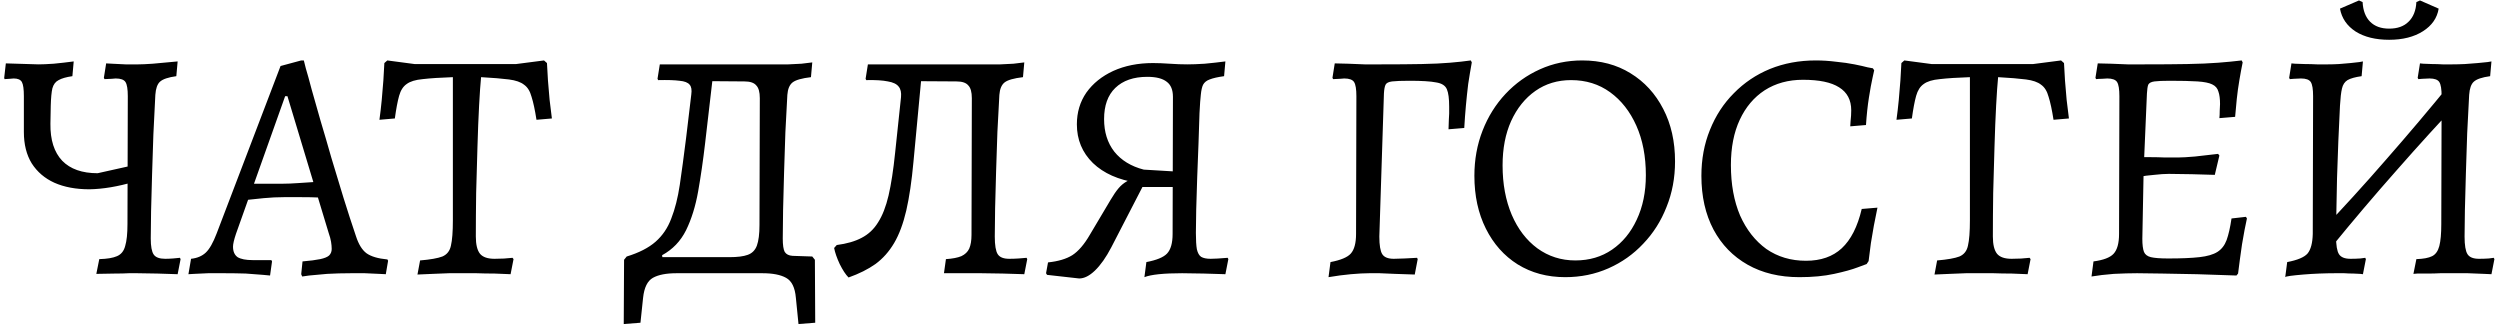 <?xml version="1.0" encoding="UTF-8"?> <svg xmlns="http://www.w3.org/2000/svg" width="366" height="48" viewBox="0 0 366 48" fill="none"><path d="M26.006 40.144C25.206 40.112 24.214 40.08 23.03 40.048C21.846 40.016 20.87 40 20.102 40C19.846 40 19.43 40 18.854 40C18.31 40.032 17.638 40.048 16.838 40.048C16.038 40.048 15.126 40.064 14.102 40.096L14.534 37.936C15.686 37.904 16.55 37.76 17.126 37.504C17.734 37.248 18.134 36.752 18.326 36.016C18.55 35.28 18.662 34.208 18.662 32.8L18.71 14.08C18.71 13.056 18.598 12.368 18.374 12.016C18.15 11.664 17.67 11.488 16.934 11.488C16.806 11.488 16.614 11.504 16.358 11.536C16.102 11.536 15.75 11.552 15.302 11.584L15.206 11.392L15.542 9.28C15.542 9.28 15.83 9.296 16.406 9.328C16.982 9.36 17.638 9.392 18.374 9.424C19.11 9.424 19.734 9.424 20.246 9.424C20.726 9.424 21.43 9.392 22.358 9.328C23.318 9.232 24.534 9.12 26.006 8.992L25.814 11.152C24.63 11.312 23.83 11.584 23.414 11.968C23.03 12.32 22.806 12.96 22.742 13.888C22.646 15.744 22.55 17.68 22.454 19.696C22.39 21.712 22.326 23.68 22.262 25.6C22.198 27.52 22.15 29.296 22.118 30.928C22.086 32.528 22.07 33.856 22.07 34.912C22.07 36.064 22.214 36.848 22.502 37.264C22.79 37.68 23.35 37.888 24.182 37.888C24.534 37.888 24.918 37.872 25.334 37.84C25.75 37.808 26.086 37.776 26.342 37.744L26.438 37.936L26.006 40.144ZM19.67 26.608C17.27 27.312 15.078 27.68 13.094 27.712C11.11 27.712 9.398 27.392 7.958 26.752C6.55 26.112 5.446 25.168 4.646 23.92C3.878 22.672 3.494 21.136 3.494 19.312V14.08C3.494 13.056 3.398 12.368 3.206 12.016C3.014 11.664 2.614 11.488 2.006 11.488C1.878 11.488 1.686 11.504 1.43 11.536C1.206 11.536 0.95 11.552 0.662 11.584L0.614 11.392L0.854 9.28L5.654 9.424C6.166 9.424 6.902 9.392 7.862 9.328C8.854 9.232 9.83 9.12 10.79 8.992L10.598 11.152C9.702 11.28 9.03 11.472 8.582 11.728C8.134 11.952 7.83 12.352 7.67 12.928C7.542 13.472 7.462 14.32 7.43 15.472L7.382 18.112C7.35 20.48 7.926 22.288 9.11 23.536C10.294 24.752 12.022 25.36 14.294 25.36L19.67 24.16V26.608ZM44.241 40.48L44.097 40.144L44.289 38.272C45.409 38.176 46.273 38.064 46.881 37.936C47.489 37.808 47.921 37.632 48.177 37.408C48.433 37.152 48.561 36.832 48.561 36.448C48.561 36.128 48.529 35.776 48.465 35.392C48.401 35.008 48.289 34.592 48.129 34.144L46.545 28.912C45.969 28.88 45.153 28.864 44.097 28.864C43.073 28.864 42.225 28.864 41.553 28.864C40.625 28.864 39.649 28.912 38.625 29.008C37.633 29.104 36.865 29.184 36.321 29.248L34.545 34.24C34.257 35.104 34.113 35.728 34.113 36.112C34.113 36.816 34.337 37.328 34.785 37.648C35.265 37.936 36.001 38.08 36.993 38.08H39.729L39.825 38.272L39.537 40.336C39.537 40.336 39.201 40.304 38.529 40.24C37.857 40.176 37.009 40.112 35.985 40.048C34.961 40.016 33.921 40 32.865 40C32.097 40 31.297 40 30.465 40C29.665 40.032 28.977 40.064 28.401 40.096C27.857 40.128 27.585 40.144 27.585 40.144L27.969 37.888C28.865 37.792 29.585 37.488 30.129 36.976C30.673 36.464 31.201 35.536 31.713 34.192L41.073 9.664L44.097 8.848H44.481C44.481 8.848 44.577 9.232 44.769 10C44.993 10.736 45.281 11.776 45.633 13.12C46.017 14.432 46.449 15.952 46.929 17.68C47.441 19.376 47.969 21.184 48.513 23.104C49.089 25.024 49.681 26.976 50.289 28.96C50.897 30.912 51.505 32.784 52.113 34.576C52.497 35.76 53.009 36.592 53.649 37.072C54.321 37.552 55.345 37.856 56.721 37.984L56.817 38.176L56.481 40.144C56.481 40.144 56.161 40.128 55.521 40.096C54.913 40.064 54.209 40.032 53.409 40C52.609 40 51.937 40 51.393 40C50.177 40 49.009 40.032 47.889 40.096C46.801 40.192 45.921 40.272 45.249 40.336C44.577 40.432 44.241 40.48 44.241 40.48ZM37.185 26.896H41.409C42.049 26.896 42.817 26.864 43.713 26.8C44.609 26.736 45.329 26.688 45.873 26.656L42.081 14.08H41.745L37.185 26.896ZM61.117 40.192L61.501 38.128C63.005 38 64.093 37.808 64.765 37.552C65.437 37.264 65.853 36.736 66.013 35.968C66.205 35.168 66.301 33.92 66.301 32.224V11.296C64.445 11.36 62.973 11.456 61.885 11.584C60.829 11.68 60.045 11.92 59.533 12.304C59.021 12.656 58.653 13.232 58.429 14.032C58.205 14.832 57.997 15.936 57.805 17.344L55.549 17.536C55.677 16.608 55.789 15.648 55.885 14.656C55.981 13.664 56.061 12.704 56.125 11.776C56.189 10.816 56.237 9.968 56.269 9.232L56.701 8.848L60.685 9.376H75.565L79.645 8.848L80.077 9.232C80.109 9.968 80.157 10.816 80.221 11.776C80.285 12.704 80.365 13.648 80.461 14.608C80.589 15.568 80.701 16.48 80.797 17.344L78.541 17.536C78.317 16.096 78.077 14.976 77.821 14.176C77.597 13.344 77.229 12.752 76.717 12.4C76.237 12.016 75.501 11.76 74.509 11.632C73.517 11.504 72.157 11.392 70.429 11.296C70.333 12.256 70.237 13.632 70.141 15.424C70.045 17.216 69.965 19.232 69.901 21.472C69.837 23.68 69.773 25.936 69.709 28.24C69.677 30.544 69.661 32.672 69.661 34.624C69.661 35.808 69.869 36.656 70.285 37.168C70.701 37.648 71.405 37.888 72.397 37.888C73.357 37.888 74.237 37.84 75.037 37.744L75.181 37.936L74.749 40.144C74.077 40.112 73.293 40.08 72.397 40.048C71.501 40.048 70.621 40.032 69.757 40C68.925 40 68.237 40 67.693 40C67.181 40 66.525 40 65.725 40C64.957 40.032 64.157 40.064 63.325 40.096C62.525 40.128 61.789 40.16 61.117 40.192ZM93.764 47.248L91.316 47.44L91.364 38.032L91.748 37.552C93.54 37.008 94.948 36.288 95.972 35.392C96.996 34.496 97.764 33.36 98.276 31.984C98.82 30.608 99.236 28.96 99.524 27.04C99.812 25.088 100.116 22.832 100.436 20.272L101.204 13.84C101.3 13.168 101.22 12.688 100.964 12.4C100.708 12.08 100.212 11.888 99.476 11.824C98.772 11.728 97.732 11.696 96.356 11.728L96.26 11.536L96.596 9.424H113.396C114.068 9.424 114.74 9.424 115.412 9.424C116.084 9.392 116.724 9.36 117.332 9.328C117.94 9.264 118.468 9.2 118.916 9.136L118.724 11.296C117.38 11.456 116.484 11.712 116.036 12.064C115.588 12.416 115.332 13.024 115.268 13.888C115.172 15.552 115.076 17.376 114.98 19.36C114.916 21.312 114.852 23.28 114.788 25.264C114.724 27.216 114.676 29.04 114.644 30.736C114.612 32.4 114.596 33.792 114.596 34.912C114.596 35.872 114.692 36.528 114.884 36.88C115.108 37.232 115.492 37.424 116.036 37.456L118.916 37.552L119.3 38.032L119.348 47.248L116.9 47.44L116.516 43.6C116.388 42.096 115.908 41.12 115.076 40.672C114.276 40.224 113.124 40 111.62 40H99.044C97.54 40 96.388 40.224 95.588 40.672C94.788 41.12 94.308 42.096 94.148 43.6L93.764 47.248ZM97.028 38.128L93.092 37.648H106.772C107.956 37.648 108.852 37.536 109.46 37.312C110.1 37.088 110.548 36.64 110.804 35.968C111.06 35.264 111.188 34.256 111.188 32.944L111.236 14.368C111.236 13.472 111.06 12.848 110.708 12.496C110.388 12.112 109.812 11.92 108.98 11.92L102.692 11.872L104.468 10.288L103.22 21.04C102.932 23.504 102.596 25.824 102.212 28C101.828 30.176 101.236 32.08 100.436 33.712C99.636 35.312 98.468 36.528 96.932 37.36L97.028 38.128ZM124.228 40.624C123.812 40.208 123.38 39.552 122.932 38.656C122.516 37.76 122.244 36.976 122.116 36.304L122.5 35.872C123.972 35.68 125.188 35.328 126.148 34.816C127.14 34.304 127.94 33.552 128.548 32.56C129.188 31.568 129.7 30.256 130.084 28.624C130.468 26.96 130.788 24.88 131.044 22.384L131.908 14.224C131.972 13.552 131.86 13.04 131.572 12.688C131.284 12.304 130.756 12.048 129.988 11.92C129.22 11.76 128.164 11.696 126.82 11.728L126.724 11.536L127.06 9.424H144.436C145.108 9.424 145.78 9.424 146.452 9.424C147.124 9.392 147.764 9.36 148.372 9.328C148.98 9.264 149.508 9.2 149.956 9.136L149.764 11.296C148.42 11.456 147.524 11.712 147.076 12.064C146.628 12.416 146.372 13.024 146.308 13.888C146.212 15.552 146.116 17.36 146.02 19.312C145.956 21.232 145.892 23.168 145.828 25.12C145.764 27.04 145.716 28.832 145.684 30.496C145.652 32.128 145.636 33.504 145.636 34.624C145.636 35.904 145.78 36.768 146.068 37.216C146.356 37.664 146.916 37.888 147.748 37.888C148.196 37.888 148.66 37.872 149.14 37.84C149.62 37.808 150.004 37.776 150.292 37.744L150.388 37.936L149.956 40.144C149.092 40.112 148.036 40.08 146.788 40.048C145.54 40.016 144.5 40 143.668 40H138.196L138.484 37.936C139.444 37.872 140.196 37.728 140.74 37.504C141.284 37.248 141.668 36.88 141.892 36.4C142.116 35.888 142.228 35.216 142.228 34.384L142.276 14.368C142.276 13.472 142.1 12.848 141.748 12.496C141.428 12.112 140.852 11.92 140.02 11.92L132.436 11.872L134.932 10.912L133.732 23.68C133.476 26.496 133.124 28.88 132.676 30.832C132.228 32.752 131.636 34.336 130.9 35.584C130.164 36.832 129.252 37.856 128.164 38.656C127.076 39.424 125.764 40.08 124.228 40.624ZM157.99 40.768L153.286 40.24L153.142 40L153.43 38.416C154.934 38.256 156.118 37.904 156.982 37.36C157.878 36.784 158.742 35.776 159.574 34.336L162.598 29.248C163.014 28.544 163.398 27.984 163.75 27.568C164.102 27.152 164.502 26.816 164.95 26.56C165.398 26.272 165.958 26.016 166.63 25.792L166.486 26.752C163.734 26.336 161.574 25.376 160.006 23.872C158.438 22.336 157.654 20.448 157.654 18.208C157.654 16.448 158.118 14.896 159.046 13.552C160.006 12.208 161.318 11.152 162.982 10.384C164.678 9.616 166.614 9.232 168.79 9.232C169.526 9.232 170.342 9.264 171.238 9.328C172.166 9.392 173.03 9.424 173.83 9.424C174.534 9.424 175.382 9.392 176.374 9.328C177.398 9.232 178.406 9.12 179.398 8.992L179.206 11.152C178.278 11.28 177.574 11.44 177.094 11.632C176.646 11.792 176.326 12.048 176.134 12.4C175.974 12.72 175.862 13.216 175.798 13.888C175.734 14.4 175.67 15.296 175.606 16.576C175.574 17.856 175.526 19.328 175.462 20.992C175.398 22.624 175.334 24.288 175.27 25.984C175.206 27.68 175.158 29.248 175.126 30.688C175.094 32.128 175.078 33.264 175.078 34.096C175.078 35.152 175.126 35.952 175.222 36.496C175.35 37.04 175.558 37.408 175.846 37.6C176.166 37.792 176.63 37.888 177.238 37.888C177.75 37.888 178.582 37.84 179.734 37.744L179.83 37.936L179.398 40.144C178.534 40.112 177.478 40.08 176.23 40.048C174.982 40.016 173.926 40 173.062 40C171.718 40 170.582 40.048 169.654 40.144C168.726 40.24 168.022 40.384 167.542 40.576L167.83 38.368C169.334 38.08 170.342 37.664 170.854 37.12C171.398 36.544 171.67 35.584 171.67 34.24L171.718 14.176C171.718 13.152 171.414 12.416 170.806 11.968C170.198 11.488 169.254 11.248 167.974 11.248C165.958 11.248 164.39 11.792 163.27 12.88C162.182 13.936 161.638 15.456 161.638 17.44C161.638 19.328 162.134 20.912 163.126 22.192C164.15 23.472 165.59 24.352 167.446 24.832L173.062 25.168V27.376H167.254L162.694 36.208C161.926 37.68 161.126 38.816 160.294 39.616C159.494 40.384 158.726 40.768 157.99 40.768ZM194.495 40.576L194.783 38.368C196.287 38.08 197.279 37.664 197.759 37.12C198.271 36.544 198.527 35.584 198.527 34.24L198.575 14.08C198.575 13.056 198.463 12.368 198.239 12.016C198.015 11.664 197.535 11.488 196.799 11.488C196.639 11.488 196.431 11.504 196.175 11.536C195.919 11.536 195.583 11.552 195.167 11.584L195.071 11.392L195.407 9.28C195.951 9.28 196.607 9.296 197.375 9.328C198.143 9.36 198.943 9.392 199.775 9.424C200.607 9.424 201.375 9.424 202.079 9.424C204.479 9.424 206.495 9.408 208.127 9.376C209.759 9.344 211.135 9.28 212.255 9.184C213.407 9.088 214.431 8.976 215.327 8.848L215.471 9.136C215.279 10.192 215.103 11.248 214.943 12.304C214.815 13.36 214.703 14.416 214.607 15.472C214.511 16.528 214.431 17.616 214.367 18.736L212.063 18.928C212.095 18.32 212.111 17.856 212.111 17.536C212.143 17.184 212.159 16.88 212.159 16.624C212.159 16.368 212.159 16.032 212.159 15.616C212.159 14.432 212.047 13.584 211.823 13.072C211.599 12.528 211.071 12.192 210.239 12.064C209.439 11.904 208.143 11.824 206.351 11.824C205.199 11.824 204.351 11.856 203.807 11.92C203.295 11.984 202.975 12.144 202.847 12.4C202.719 12.656 202.639 13.088 202.607 13.696L201.935 34.624C201.935 35.904 202.079 36.768 202.367 37.216C202.655 37.664 203.215 37.888 204.047 37.888C204.399 37.888 204.927 37.872 205.631 37.84C206.335 37.808 206.943 37.776 207.455 37.744L207.551 37.936L207.119 40.192C206.063 40.16 205.103 40.128 204.239 40.096C203.375 40.064 202.623 40.032 201.983 40C201.375 40 200.863 40 200.447 40C199.743 40 198.847 40.048 197.759 40.144C196.703 40.24 195.615 40.384 194.495 40.576ZM229.146 40.576C226.522 40.576 224.202 39.952 222.186 38.704C220.202 37.456 218.65 35.712 217.53 33.472C216.41 31.232 215.85 28.656 215.85 25.744C215.85 23.376 216.25 21.168 217.05 19.12C217.85 17.072 218.97 15.28 220.41 13.744C221.85 12.208 223.53 11.008 225.45 10.144C227.37 9.28 229.434 8.848 231.642 8.848C234.33 8.848 236.682 9.472 238.698 10.72C240.746 11.968 242.346 13.712 243.498 15.952C244.65 18.16 245.226 20.72 245.226 23.632C245.226 26.032 244.81 28.256 243.978 30.304C243.178 32.352 242.042 34.144 240.57 35.68C239.13 37.216 237.434 38.416 235.482 39.28C233.53 40.144 231.418 40.576 229.146 40.576ZM230.634 38.128C232.682 38.128 234.474 37.6 236.01 36.544C237.546 35.488 238.746 34.032 239.61 32.176C240.506 30.288 240.954 28.112 240.954 25.648C240.954 22.896 240.49 20.48 239.562 18.4C238.634 16.32 237.354 14.688 235.722 13.504C234.09 12.32 232.186 11.728 230.01 11.728C228.026 11.728 226.282 12.256 224.778 13.312C223.274 14.368 222.09 15.84 221.226 17.728C220.394 19.584 219.978 21.744 219.978 24.208C219.978 26.928 220.426 29.344 221.322 31.456C222.218 33.536 223.466 35.168 225.066 36.352C226.698 37.536 228.554 38.128 230.634 38.128ZM263.436 40.576C260.524 40.576 257.996 39.968 255.852 38.752C253.708 37.536 252.044 35.824 250.86 33.616C249.676 31.376 249.084 28.752 249.084 25.744C249.084 23.312 249.5 21.072 250.332 19.024C251.164 16.944 252.332 15.152 253.836 13.648C255.34 12.112 257.1 10.928 259.116 10.096C261.164 9.264 263.404 8.848 265.836 8.848C266.828 8.848 267.82 8.912 268.812 9.04C269.804 9.136 270.7 9.264 271.5 9.424C272.3 9.584 272.94 9.728 273.42 9.856C273.932 9.952 274.188 10 274.188 10L274.38 10.288C274.38 10.288 274.3 10.656 274.14 11.392C273.98 12.096 273.804 13.056 273.612 14.272C273.42 15.488 273.276 16.832 273.18 18.304L270.876 18.496C270.876 18.496 270.892 18.24 270.924 17.728C270.988 17.184 271.02 16.656 271.02 16.144C271.02 14.64 270.428 13.52 269.244 12.784C268.092 12.048 266.332 11.68 263.964 11.68C261.82 11.68 259.948 12.192 258.348 13.216C256.78 14.24 255.564 15.68 254.7 17.536C253.836 19.392 253.404 21.6 253.404 24.16C253.404 26.976 253.852 29.44 254.748 31.552C255.676 33.632 256.956 35.264 258.588 36.448C260.252 37.6 262.188 38.176 264.396 38.176C266.572 38.176 268.316 37.568 269.628 36.352C270.972 35.104 271.948 33.184 272.556 30.592L274.86 30.4C274.86 30.4 274.812 30.64 274.716 31.12C274.62 31.6 274.492 32.24 274.332 33.04C274.204 33.808 274.06 34.656 273.9 35.584C273.772 36.48 273.66 37.36 273.564 38.224L273.276 38.656C273.276 38.656 272.844 38.816 271.98 39.136C271.148 39.456 269.996 39.776 268.524 40.096C267.052 40.416 265.356 40.576 263.436 40.576ZM283.211 40.192L283.595 38.128C285.099 38 286.187 37.808 286.859 37.552C287.531 37.264 287.947 36.736 288.107 35.968C288.299 35.168 288.395 33.92 288.395 32.224V11.296C286.539 11.36 285.067 11.456 283.979 11.584C282.923 11.68 282.139 11.92 281.627 12.304C281.115 12.656 280.747 13.232 280.523 14.032C280.299 14.832 280.091 15.936 279.899 17.344L277.643 17.536C277.771 16.608 277.883 15.648 277.979 14.656C278.075 13.664 278.155 12.704 278.219 11.776C278.283 10.816 278.331 9.968 278.363 9.232L278.795 8.848L282.779 9.376H297.659L301.739 8.848L302.171 9.232C302.203 9.968 302.251 10.816 302.315 11.776C302.379 12.704 302.459 13.648 302.555 14.608C302.683 15.568 302.795 16.48 302.891 17.344L300.635 17.536C300.411 16.096 300.171 14.976 299.915 14.176C299.691 13.344 299.323 12.752 298.811 12.4C298.331 12.016 297.595 11.76 296.603 11.632C295.611 11.504 294.251 11.392 292.523 11.296C292.427 12.256 292.331 13.632 292.235 15.424C292.139 17.216 292.059 19.232 291.995 21.472C291.931 23.68 291.867 25.936 291.803 28.24C291.771 30.544 291.755 32.672 291.755 34.624C291.755 35.808 291.963 36.656 292.379 37.168C292.795 37.648 293.499 37.888 294.491 37.888C295.451 37.888 296.331 37.84 297.131 37.744L297.275 37.936L296.843 40.144C296.171 40.112 295.387 40.08 294.491 40.048C293.595 40.048 292.715 40.032 291.851 40C291.019 40 290.331 40 289.787 40C289.275 40 288.619 40 287.819 40C287.051 40.032 286.251 40.064 285.419 40.096C284.619 40.128 283.883 40.16 283.211 40.192ZM306.198 40.48L306.486 38.272C307.926 38.08 308.902 37.712 309.414 37.168C309.958 36.592 310.23 35.616 310.23 34.24L310.278 14.08C310.278 13.056 310.166 12.368 309.942 12.016C309.718 11.664 309.238 11.488 308.502 11.488C308.31 11.488 308.054 11.504 307.734 11.536C307.414 11.536 307.126 11.552 306.87 11.584L306.774 11.392L307.11 9.28C307.654 9.28 308.31 9.296 309.078 9.328C309.846 9.36 310.646 9.392 311.478 9.424C312.31 9.424 313.078 9.424 313.782 9.424C316.342 9.424 318.486 9.408 320.214 9.376C321.974 9.344 323.478 9.28 324.726 9.184C325.974 9.088 327.126 8.976 328.182 8.848L328.326 9.136C328.166 9.904 328.006 10.768 327.846 11.728C327.686 12.656 327.558 13.584 327.462 14.512C327.366 15.44 327.286 16.304 327.222 17.104L324.918 17.296C324.95 17.008 324.966 16.656 324.966 16.24C324.998 15.792 325.014 15.456 325.014 15.232C325.014 14.464 324.934 13.856 324.774 13.408C324.646 12.928 324.342 12.576 323.862 12.352C323.414 12.128 322.694 11.984 321.702 11.92C320.71 11.856 319.366 11.824 317.67 11.824C316.646 11.824 315.894 11.856 315.414 11.92C314.934 11.984 314.63 12.144 314.502 12.4C314.406 12.656 314.342 13.088 314.31 13.696L313.83 24.88L313.638 34.96C313.638 35.824 313.718 36.464 313.878 36.88C314.038 37.264 314.374 37.52 314.886 37.648C315.43 37.776 316.278 37.84 317.43 37.84C319.318 37.84 320.838 37.776 321.99 37.648C323.142 37.52 324.022 37.264 324.63 36.88C325.238 36.496 325.686 35.92 325.974 35.152C326.262 34.352 326.502 33.296 326.694 31.984L328.806 31.744L328.95 31.984C328.726 32.976 328.486 34.24 328.23 35.776C328.006 37.312 327.814 38.736 327.654 40.048L327.414 40.336C325.494 40.272 323.574 40.208 321.654 40.144C319.766 40.112 318.054 40.08 316.518 40.048C314.982 40.016 313.766 40 312.87 40C311.878 40 310.742 40.032 309.462 40.096C308.214 40.192 307.126 40.32 306.198 40.48ZM313.158 25.888L313.59 23.008C313.814 23.008 314.246 23.008 314.886 23.008C315.526 23.008 316.214 23.024 316.95 23.056C317.686 23.056 318.326 23.056 318.87 23.056C319.414 23.056 320.246 23.008 321.366 22.912C322.518 22.784 323.638 22.656 324.726 22.528L324.918 22.768L324.246 25.6C323.35 25.568 322.23 25.536 320.886 25.504C319.574 25.472 318.454 25.456 317.526 25.456C316.918 25.456 316.198 25.504 315.366 25.6C314.566 25.664 313.83 25.76 313.158 25.888ZM341.373 36.112L339.597 34.048C342.925 30.56 346.173 26.992 349.341 23.344C352.541 19.696 355.693 15.968 358.797 12.16L360.621 14.224C357.293 17.744 354.029 21.328 350.829 24.976C347.629 28.592 344.477 32.304 341.373 36.112ZM334.557 40.576L334.845 38.368C336.349 38.08 337.341 37.664 337.821 37.12C338.301 36.544 338.557 35.584 338.589 34.24L338.637 14.08C338.637 13.056 338.525 12.368 338.301 12.016C338.077 11.664 337.597 11.488 336.861 11.488C336.573 11.488 336.221 11.504 335.805 11.536C335.421 11.568 335.229 11.584 335.229 11.584L335.133 11.392L335.469 9.28C335.469 9.28 335.645 9.296 335.997 9.328C336.381 9.328 336.861 9.344 337.437 9.376C338.013 9.376 338.605 9.392 339.213 9.424C339.821 9.424 340.349 9.424 340.797 9.424C341.309 9.424 341.853 9.408 342.429 9.376C343.037 9.312 343.597 9.264 344.109 9.232C344.653 9.168 345.085 9.12 345.405 9.088C345.757 9.024 345.933 8.992 345.933 8.992L345.741 11.152C344.813 11.28 344.125 11.472 343.677 11.728C343.261 11.984 342.989 12.4 342.861 12.976C342.733 13.52 342.637 14.352 342.573 15.472C342.509 17.104 342.429 18.832 342.333 20.656C342.269 22.48 342.205 24.288 342.141 26.08C342.109 27.872 342.077 29.52 342.045 31.024C342.013 32.496 341.997 33.696 341.997 34.624C341.997 35.904 342.141 36.768 342.429 37.216C342.717 37.664 343.277 37.888 344.109 37.888C344.589 37.888 345.069 37.872 345.549 37.84C346.029 37.776 346.269 37.744 346.269 37.744L346.365 37.936L345.933 40.144C345.933 40.144 345.805 40.128 345.549 40.096C345.293 40.096 344.957 40.08 344.541 40.048C344.125 40.048 343.677 40.032 343.197 40C342.717 40 342.269 40 341.853 40C341.149 40 340.381 40.016 339.549 40.048C338.749 40.08 337.965 40.128 337.197 40.192C336.429 40.256 335.805 40.32 335.325 40.384C334.845 40.448 334.589 40.512 334.557 40.576ZM364.749 40.144C364.749 40.144 364.397 40.128 363.693 40.096C363.021 40.064 362.221 40.032 361.293 40C360.365 40 359.549 40 358.845 40C358.429 40 357.901 40 357.261 40C356.653 40.032 356.045 40.048 355.437 40.048C354.829 40.048 354.317 40.048 353.901 40.048C353.517 40.08 353.325 40.096 353.325 40.096L353.757 37.936C354.781 37.904 355.549 37.76 356.061 37.504C356.573 37.248 356.925 36.752 357.117 36.016C357.309 35.28 357.405 34.208 357.405 32.8L357.453 14.08C357.453 13.056 357.341 12.368 357.117 12.016C356.893 11.664 356.413 11.488 355.677 11.488C355.389 11.488 355.037 11.504 354.621 11.536C354.237 11.568 354.045 11.584 354.045 11.584L353.949 11.392L354.285 9.28C354.285 9.28 354.445 9.296 354.765 9.328C355.117 9.328 355.549 9.344 356.061 9.376C356.573 9.376 357.085 9.392 357.597 9.424C358.141 9.424 358.605 9.424 358.989 9.424C359.565 9.424 360.189 9.408 360.861 9.376C361.533 9.312 362.157 9.264 362.733 9.232C363.341 9.168 363.821 9.12 364.173 9.088C364.557 9.024 364.749 8.992 364.749 8.992L364.557 11.152C363.373 11.312 362.573 11.584 362.157 11.968C361.773 12.32 361.549 12.96 361.485 13.888C361.389 15.648 361.293 17.52 361.197 19.504C361.133 21.488 361.069 23.456 361.005 25.408C360.941 27.328 360.893 29.104 360.861 30.736C360.829 32.336 360.813 33.632 360.813 34.624C360.813 35.904 360.957 36.768 361.245 37.216C361.533 37.664 362.093 37.888 362.925 37.888C363.405 37.888 363.885 37.872 364.365 37.84C364.845 37.776 365.085 37.744 365.085 37.744L365.181 37.936L364.749 40.144ZM349.773 5.824C347.789 5.824 346.157 5.424 344.877 4.624C343.597 3.792 342.829 2.672 342.573 1.264L345.357 0.064L345.885 0.304C345.949 1.552 346.317 2.512 346.989 3.184C347.661 3.856 348.589 4.192 349.773 4.192C350.989 4.192 351.933 3.856 352.605 3.184C353.309 2.512 353.693 1.552 353.757 0.304L354.285 0.064L357.021 1.264C356.797 2.64 356.029 3.744 354.717 4.576C353.405 5.408 351.757 5.824 349.773 5.824Z" fill="black"></path></svg> 